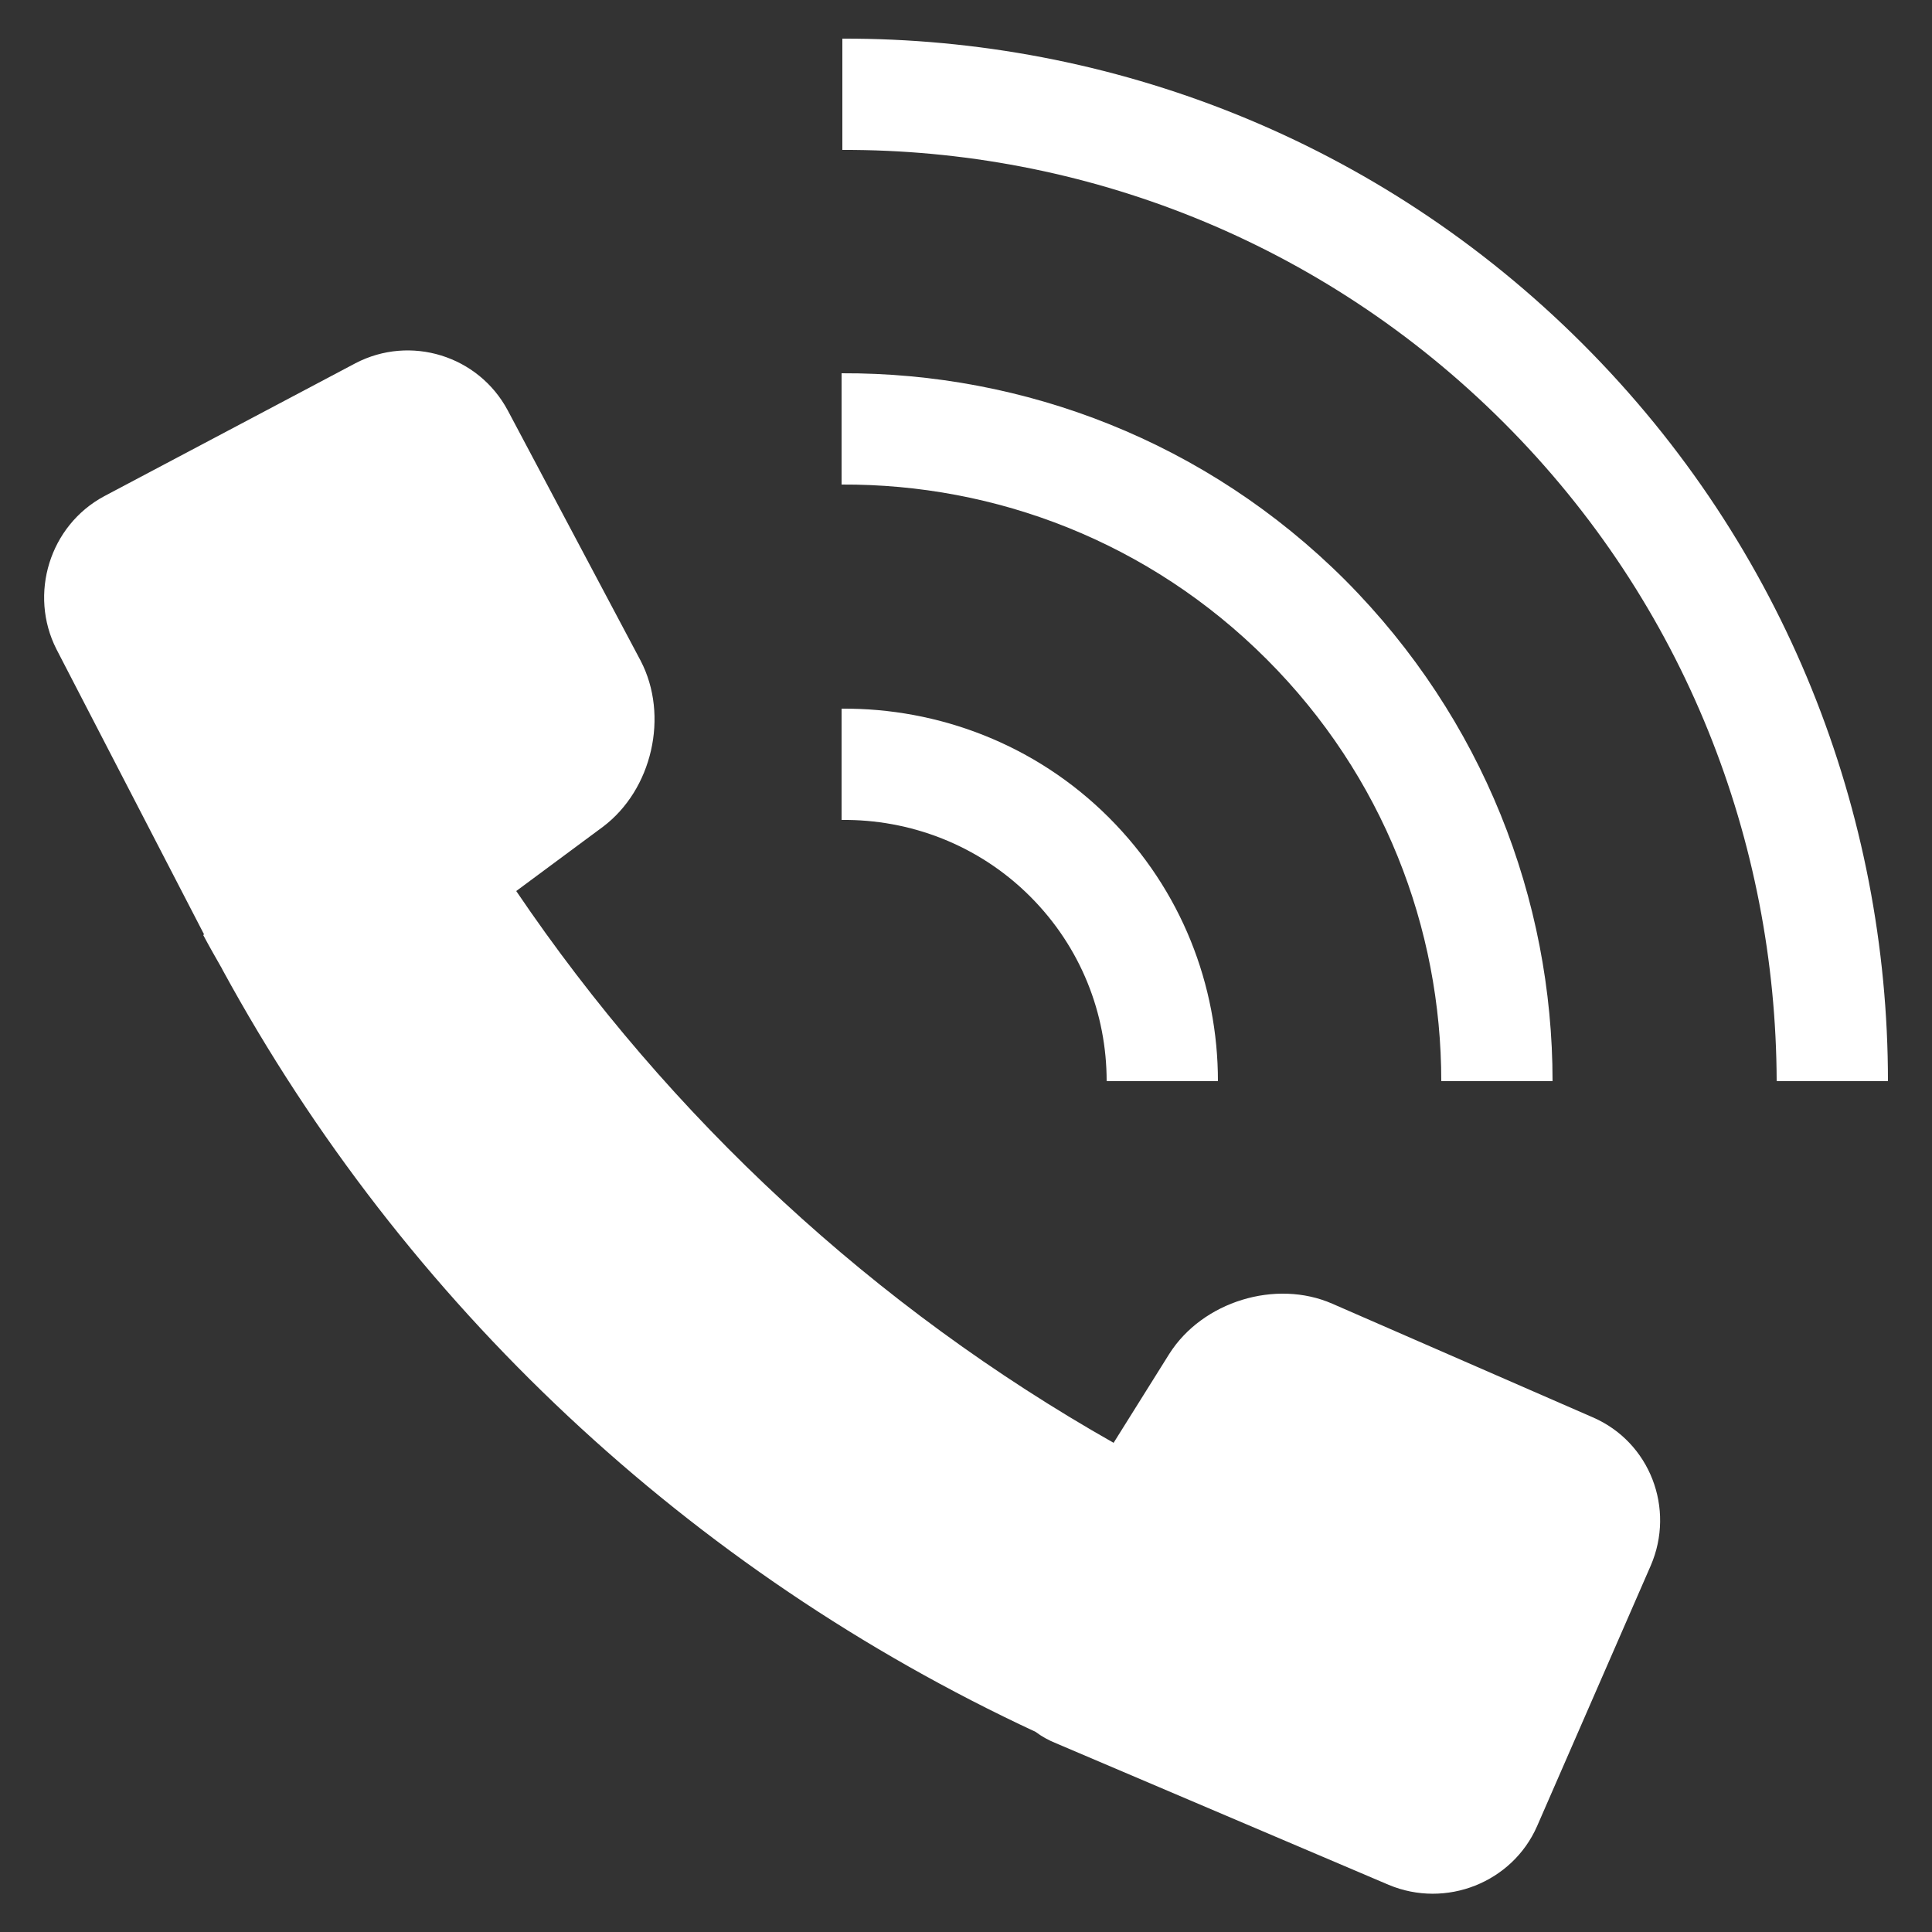 <?xml version="1.0" encoding="utf-8"?>
<!-- Generator: Adobe Illustrator 25.0.1, SVG Export Plug-In . SVG Version: 6.00 Build 0)  -->
<svg version="1.1" id="レイヤー_1" xmlns="http://www.w3.org/2000/svg" xmlns:xlink="http://www.w3.org/1999/xlink" x="0px"
	 y="0px" viewBox="0 0 25 25" style="enable-background:new 0 0 25 25;" xml:space="preserve">
<rect x="0" y="0" width="25" height="25" fill="#333333" stroke="none"/>
<style type="text/css">
	.st0{fill:#FFFFFF;}
</style>
<g>
	<path class="st0" d="M20.48,4.45c-2.64-2.64-6.11-3.96-9.58-3.95l0,1.44c3.1-0.01,6.2,1.17,8.56,3.53
		c2.35,2.35,3.52,5.43,3.53,8.52h1.44C24.43,10.53,23.11,7.08,20.48,4.45z"/>
	<path class="st0" d="M18.65,13.99h1.44c0-2.35-0.9-4.69-2.68-6.48c-1.8-1.8-4.16-2.69-6.52-2.68l0,1.44
		c1.99-0.01,3.98,0.74,5.5,2.26C17.9,10.04,18.65,12.01,18.65,13.99z"/>
	<path class="st0" d="M14.32,13.99l1.44,0c0-1.24-0.47-2.47-1.41-3.41c-0.95-0.95-2.21-1.42-3.46-1.41v1.44
		c0.88-0.01,1.77,0.32,2.44,0.99C13.99,12.26,14.32,13.12,14.32,13.99z"/>
	<path class="st0" d="M20.61,18.34l-3.37-1.47c-0.73-0.32-1.68-0.03-2.11,0.65l-0.72,1.15c-3.09-1.75-5.74-4.2-7.73-7.14L7.8,10.7
		c0.64-0.48,0.86-1.44,0.49-2.15L6.57,5.31C6.19,4.6,5.31,4.33,4.6,4.7L1.35,6.42C0.64,6.8,0.37,7.69,0.73,8.4l1.91,3.69
		c0,0-0.01,0.01-0.01,0.01c0.08,0.15,0.16,0.29,0.24,0.43l0.01,0.02c0,0,0,0,0,0c2.36,4.33,6.05,7.78,10.52,9.86
		c0.08,0.06,0.17,0.11,0.27,0.15l4.3,1.83c0.74,0.31,1.6-0.03,1.92-0.76l1.47-3.37C21.68,19.52,21.35,18.66,20.61,18.34z"/>
</g>
</svg>
